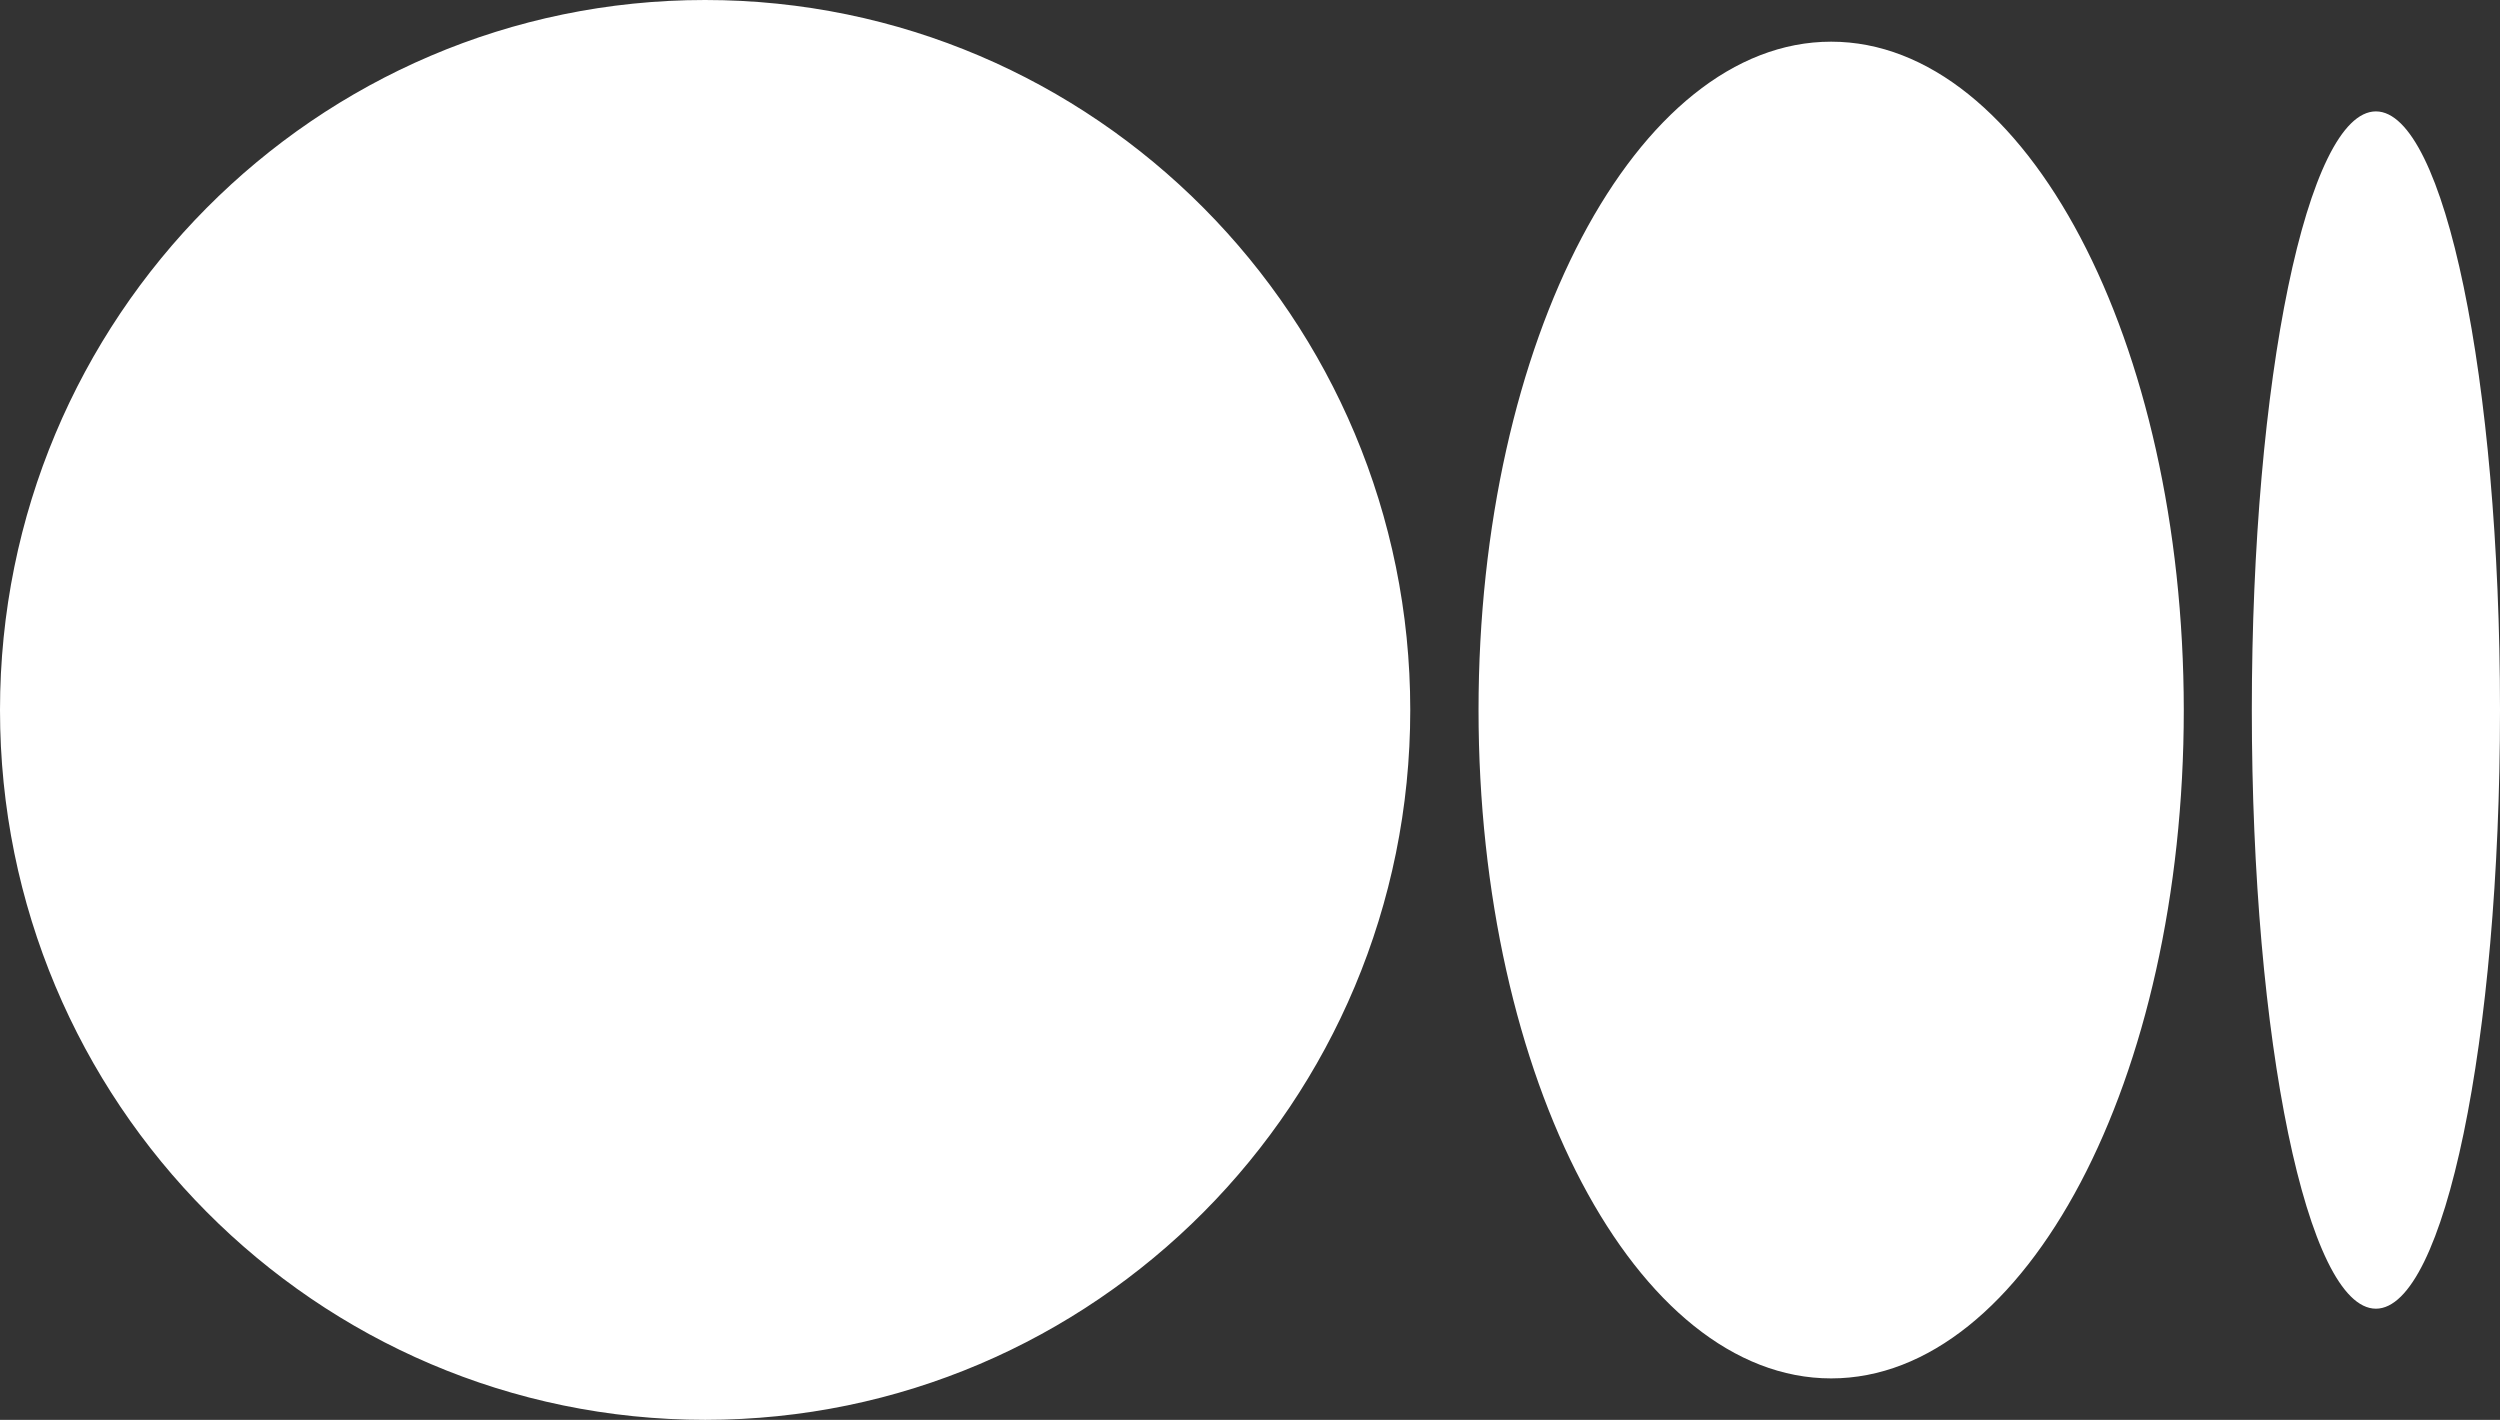 <?xml version="1.0" encoding="utf-8"?>
<!-- Generator: Adobe Illustrator 26.0.3, SVG Export Plug-In . SVG Version: 6.00 Build 0)  -->
<svg version="1.1" id="Layer_1" xmlns="http://www.w3.org/2000/svg" xmlns:xlink="http://www.w3.org/1999/xlink" x="0px" y="0px"
	 viewBox="0 0 1043.6 592.7" style="enable-background:new 0 0 1043.6 592.7;" xml:space="preserve">
<rect x="0" y="0" width="1043.6" height="592.7" fill="#333333" stroke="none"/>
<style type="text/css">
	.st0{fill:#FFFFFF;}
</style>
<g>
	<g>
		<path class="st0" d="M588.7,296.4c0,163.7-131.8,296.3-294.3,296.3S0,460,0,296.4S131.8,0,294.3,0S588.7,132.7,588.7,296.4
			 M911.6,296.4c0,154.1-65.9,279-147.2,279s-147.2-124.9-147.2-279s65.9-279,147.2-279S911.5,142.3,911.6,296.4 M1043.6,296.4
			c0,138-23.2,249.9-51.8,249.9s-51.8-111.9-51.8-249.9s23.2-249.9,51.8-249.9S1043.6,158.3,1043.6,296.4"/>
	</g>
</g>
</svg>
